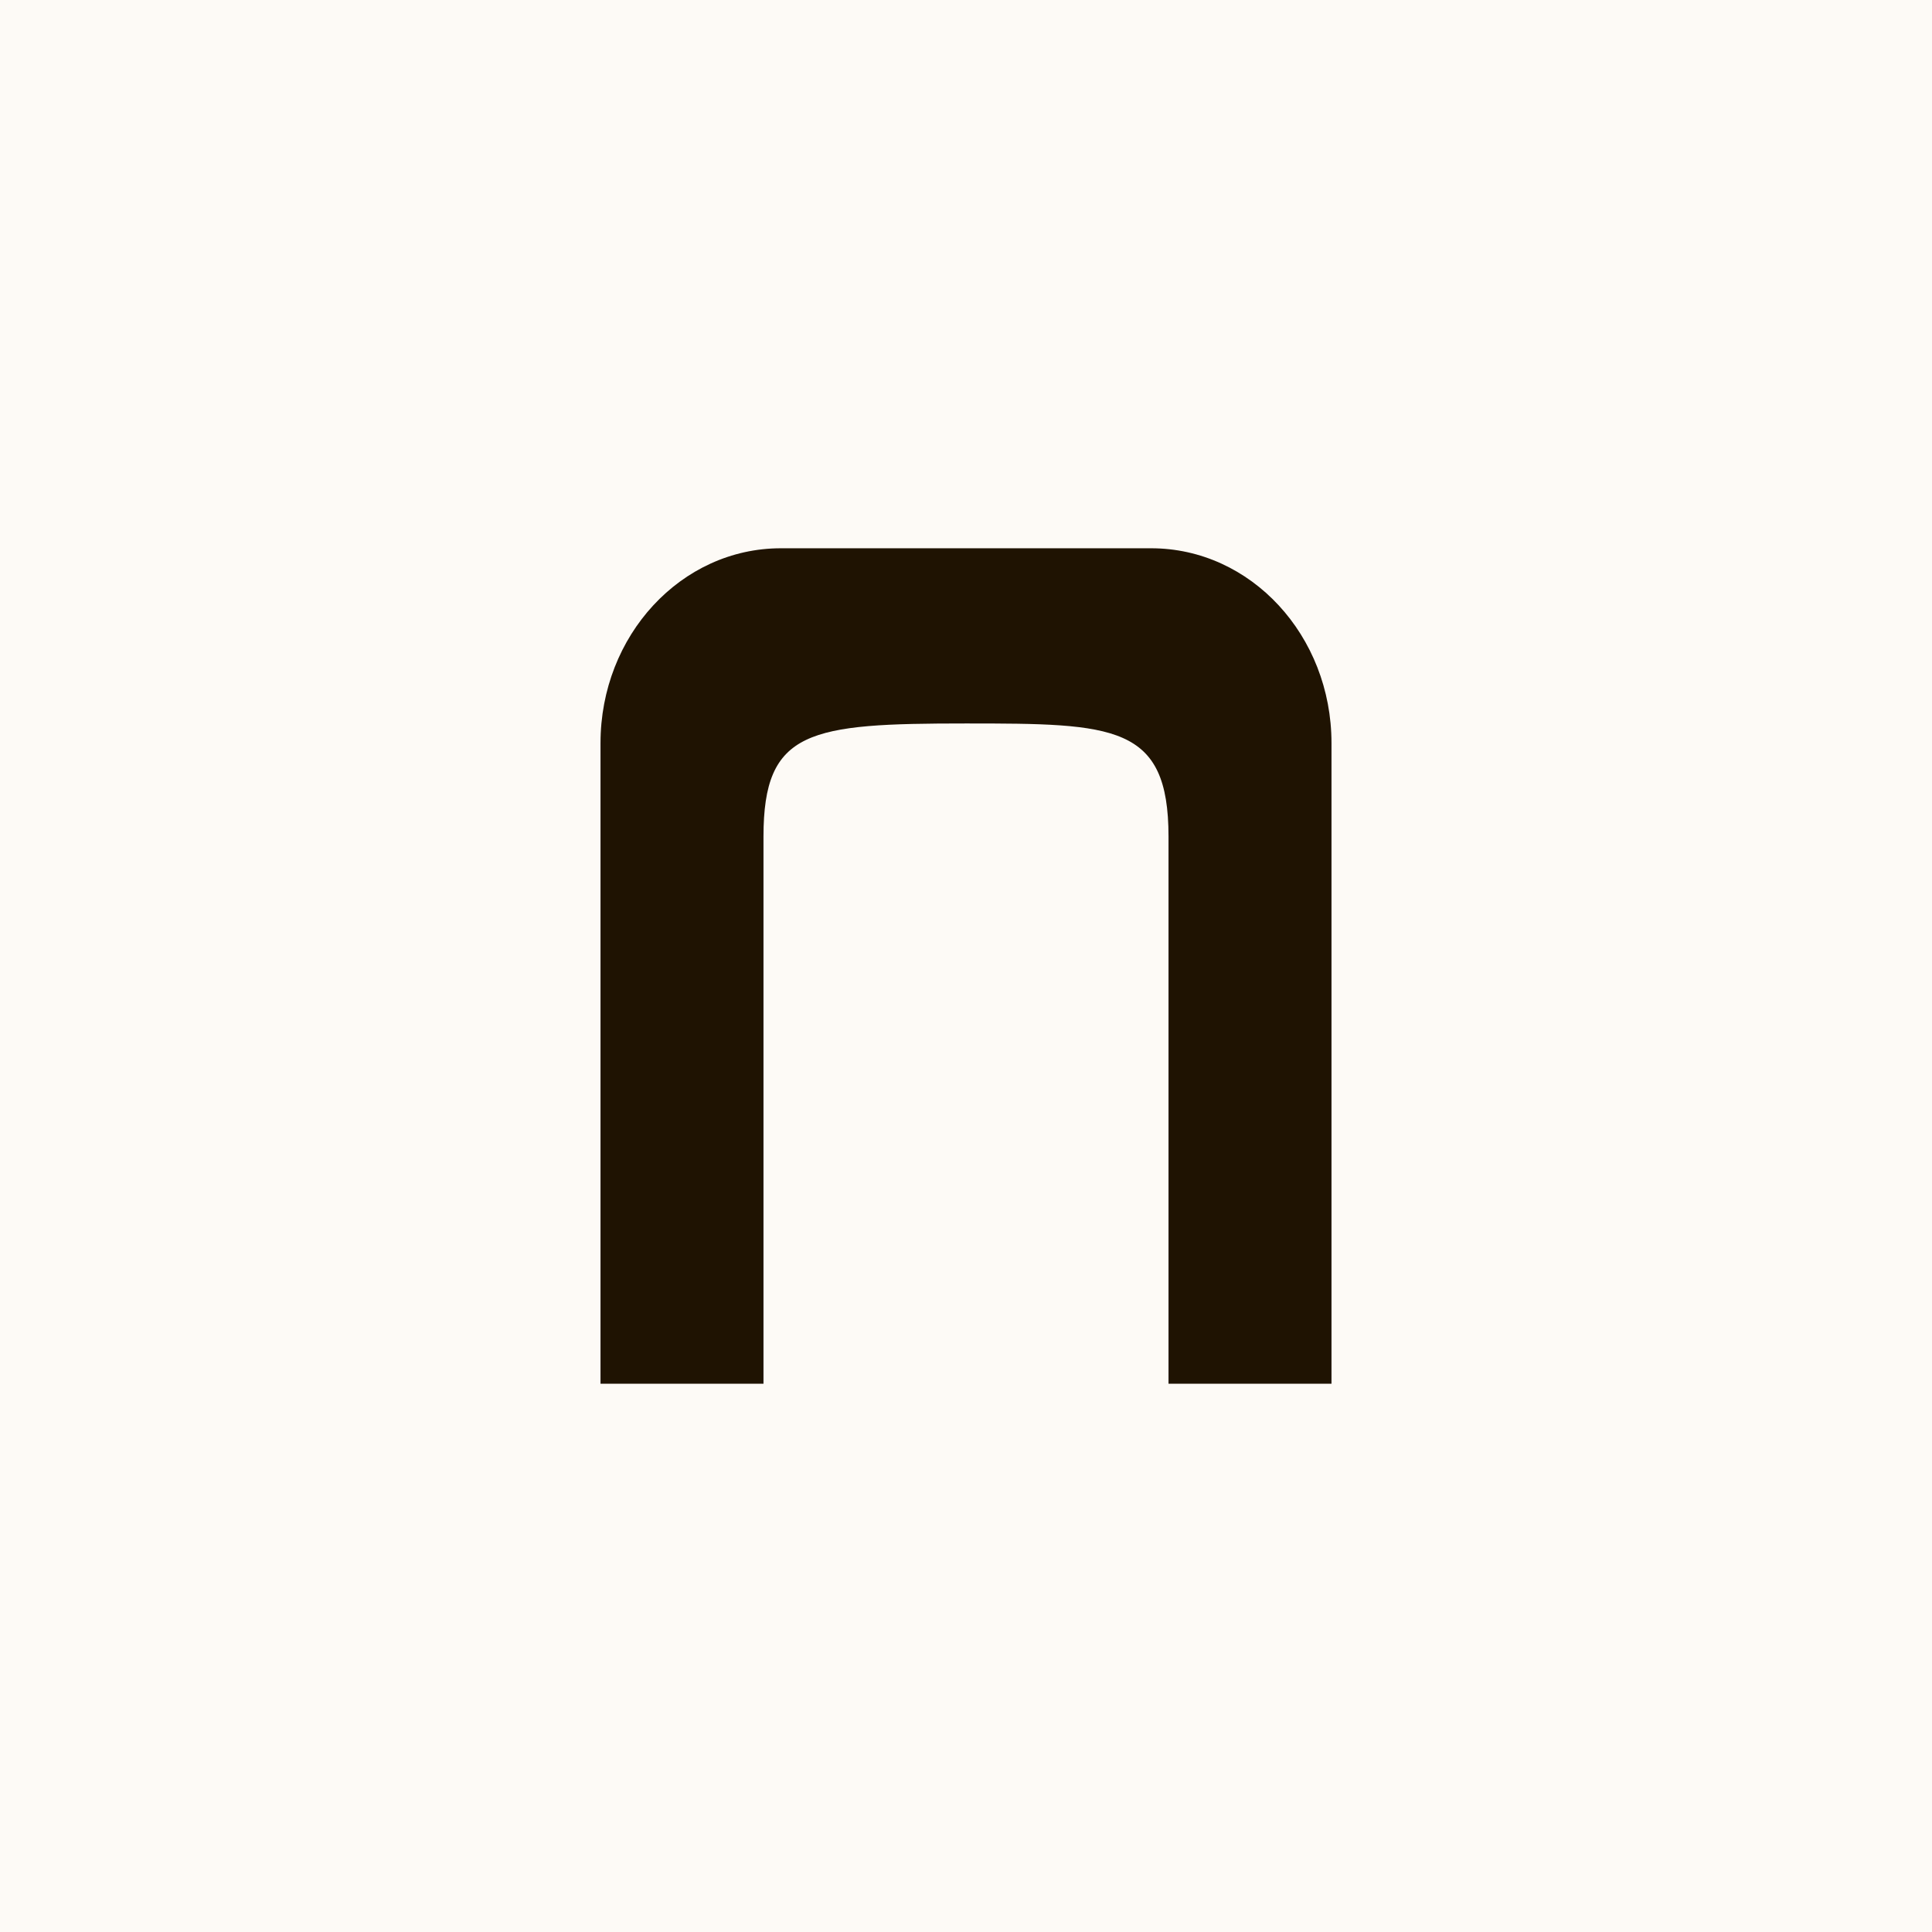 <svg width="28" height="28" viewBox="0 0 28 28" fill="none" xmlns="http://www.w3.org/2000/svg">
<rect width="28" height="28" fill="#FDFAF6"/>
<path fill-rule="evenodd" clip-rule="evenodd" d="M14 10.485C11.73 10.485 11.065 10.576 11.065 12.124C11.065 13.671 11.065 20.054 11.065 20.054H8.703V10.77C8.703 9.21 9.872 7.946 11.316 7.946H16.684C18.127 7.946 19.297 9.21 19.297 10.77V20.054H16.935C16.935 20.054 16.935 13.748 16.935 12.124C16.935 10.499 16.148 10.485 14 10.485Z" fill="#1F1302"/>
</svg>
